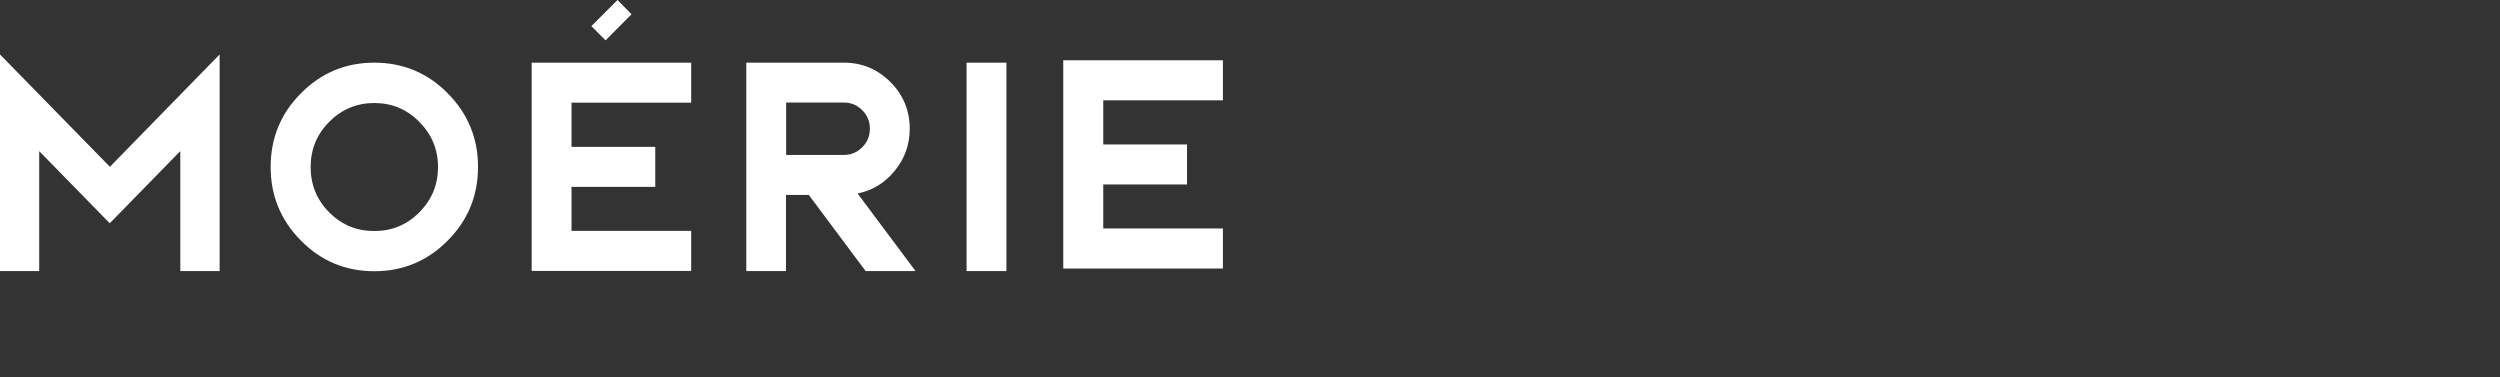 <svg width="212" height="32" viewBox="0 0 212 32" fill="none" xmlns="http://www.w3.org/2000/svg">
<rect x="0" y="0" width="212" height="32" fill="#333333" stroke="none"/>
<path d="M18.612 22.987H15.289V12.815L9.307 18.933L3.325 12.815V22.986H0V4.617L9.319 14.144L18.625 4.617V22.987H18.613L18.612 22.987ZM37.958 7.904C39.681 9.635 40.536 11.715 40.536 14.157C40.536 16.599 39.681 18.679 37.958 20.41C36.236 22.141 34.166 23 31.737 23C29.306 23 27.237 22.141 25.528 20.41C23.806 18.679 22.951 16.599 22.951 14.157C22.951 11.715 23.806 9.621 25.528 7.904C27.25 6.172 29.32 5.314 31.737 5.314C34.166 5.314 36.25 6.173 37.959 7.904H37.958ZM31.737 19.591C33.232 19.591 34.501 19.068 35.555 18.008C36.624 16.934 37.144 15.66 37.144 14.171C37.144 12.667 36.61 11.393 35.555 10.333C34.501 9.259 33.232 8.736 31.737 8.736C30.255 8.736 28.973 9.272 27.918 10.333C26.863 11.393 26.343 12.667 26.343 14.171C26.343 15.659 26.863 16.948 27.918 18.008C28.973 19.068 30.241 19.591 31.737 19.591ZM58.612 5.314V8.709H48.465V12.453H55.567V15.848H48.465V19.578H58.612V22.973H45.086V5.314L58.612 5.314ZM53.554 1.208L51.351 3.422L50.15 2.214L52.365 0L53.554 1.208ZM66.664 22.987H63.286V5.314H71.564C73.1 5.314 74.422 5.864 75.517 6.965C76.598 8.051 77.145 9.38 77.145 10.923C77.145 12.265 76.718 13.445 75.877 14.479C75.049 15.499 74.008 16.143 72.726 16.411L77.639 22.987H73.407L68.587 16.532H66.651V22.987L66.664 22.987ZM66.664 13.137H71.564C72.165 13.137 72.686 12.922 73.127 12.479C73.553 12.05 73.767 11.527 73.767 10.91C73.767 10.306 73.553 9.783 73.127 9.353C72.699 8.923 72.178 8.695 71.564 8.695H66.664V13.137ZM81.966 5.314H85.344V22.987H81.966V5.314ZM103.704 5.111V8.506H93.556V12.25H100.66V15.645H93.556V19.375H103.704V22.77H90.165V5.111H103.704Z" fill="white"/>
</svg>
